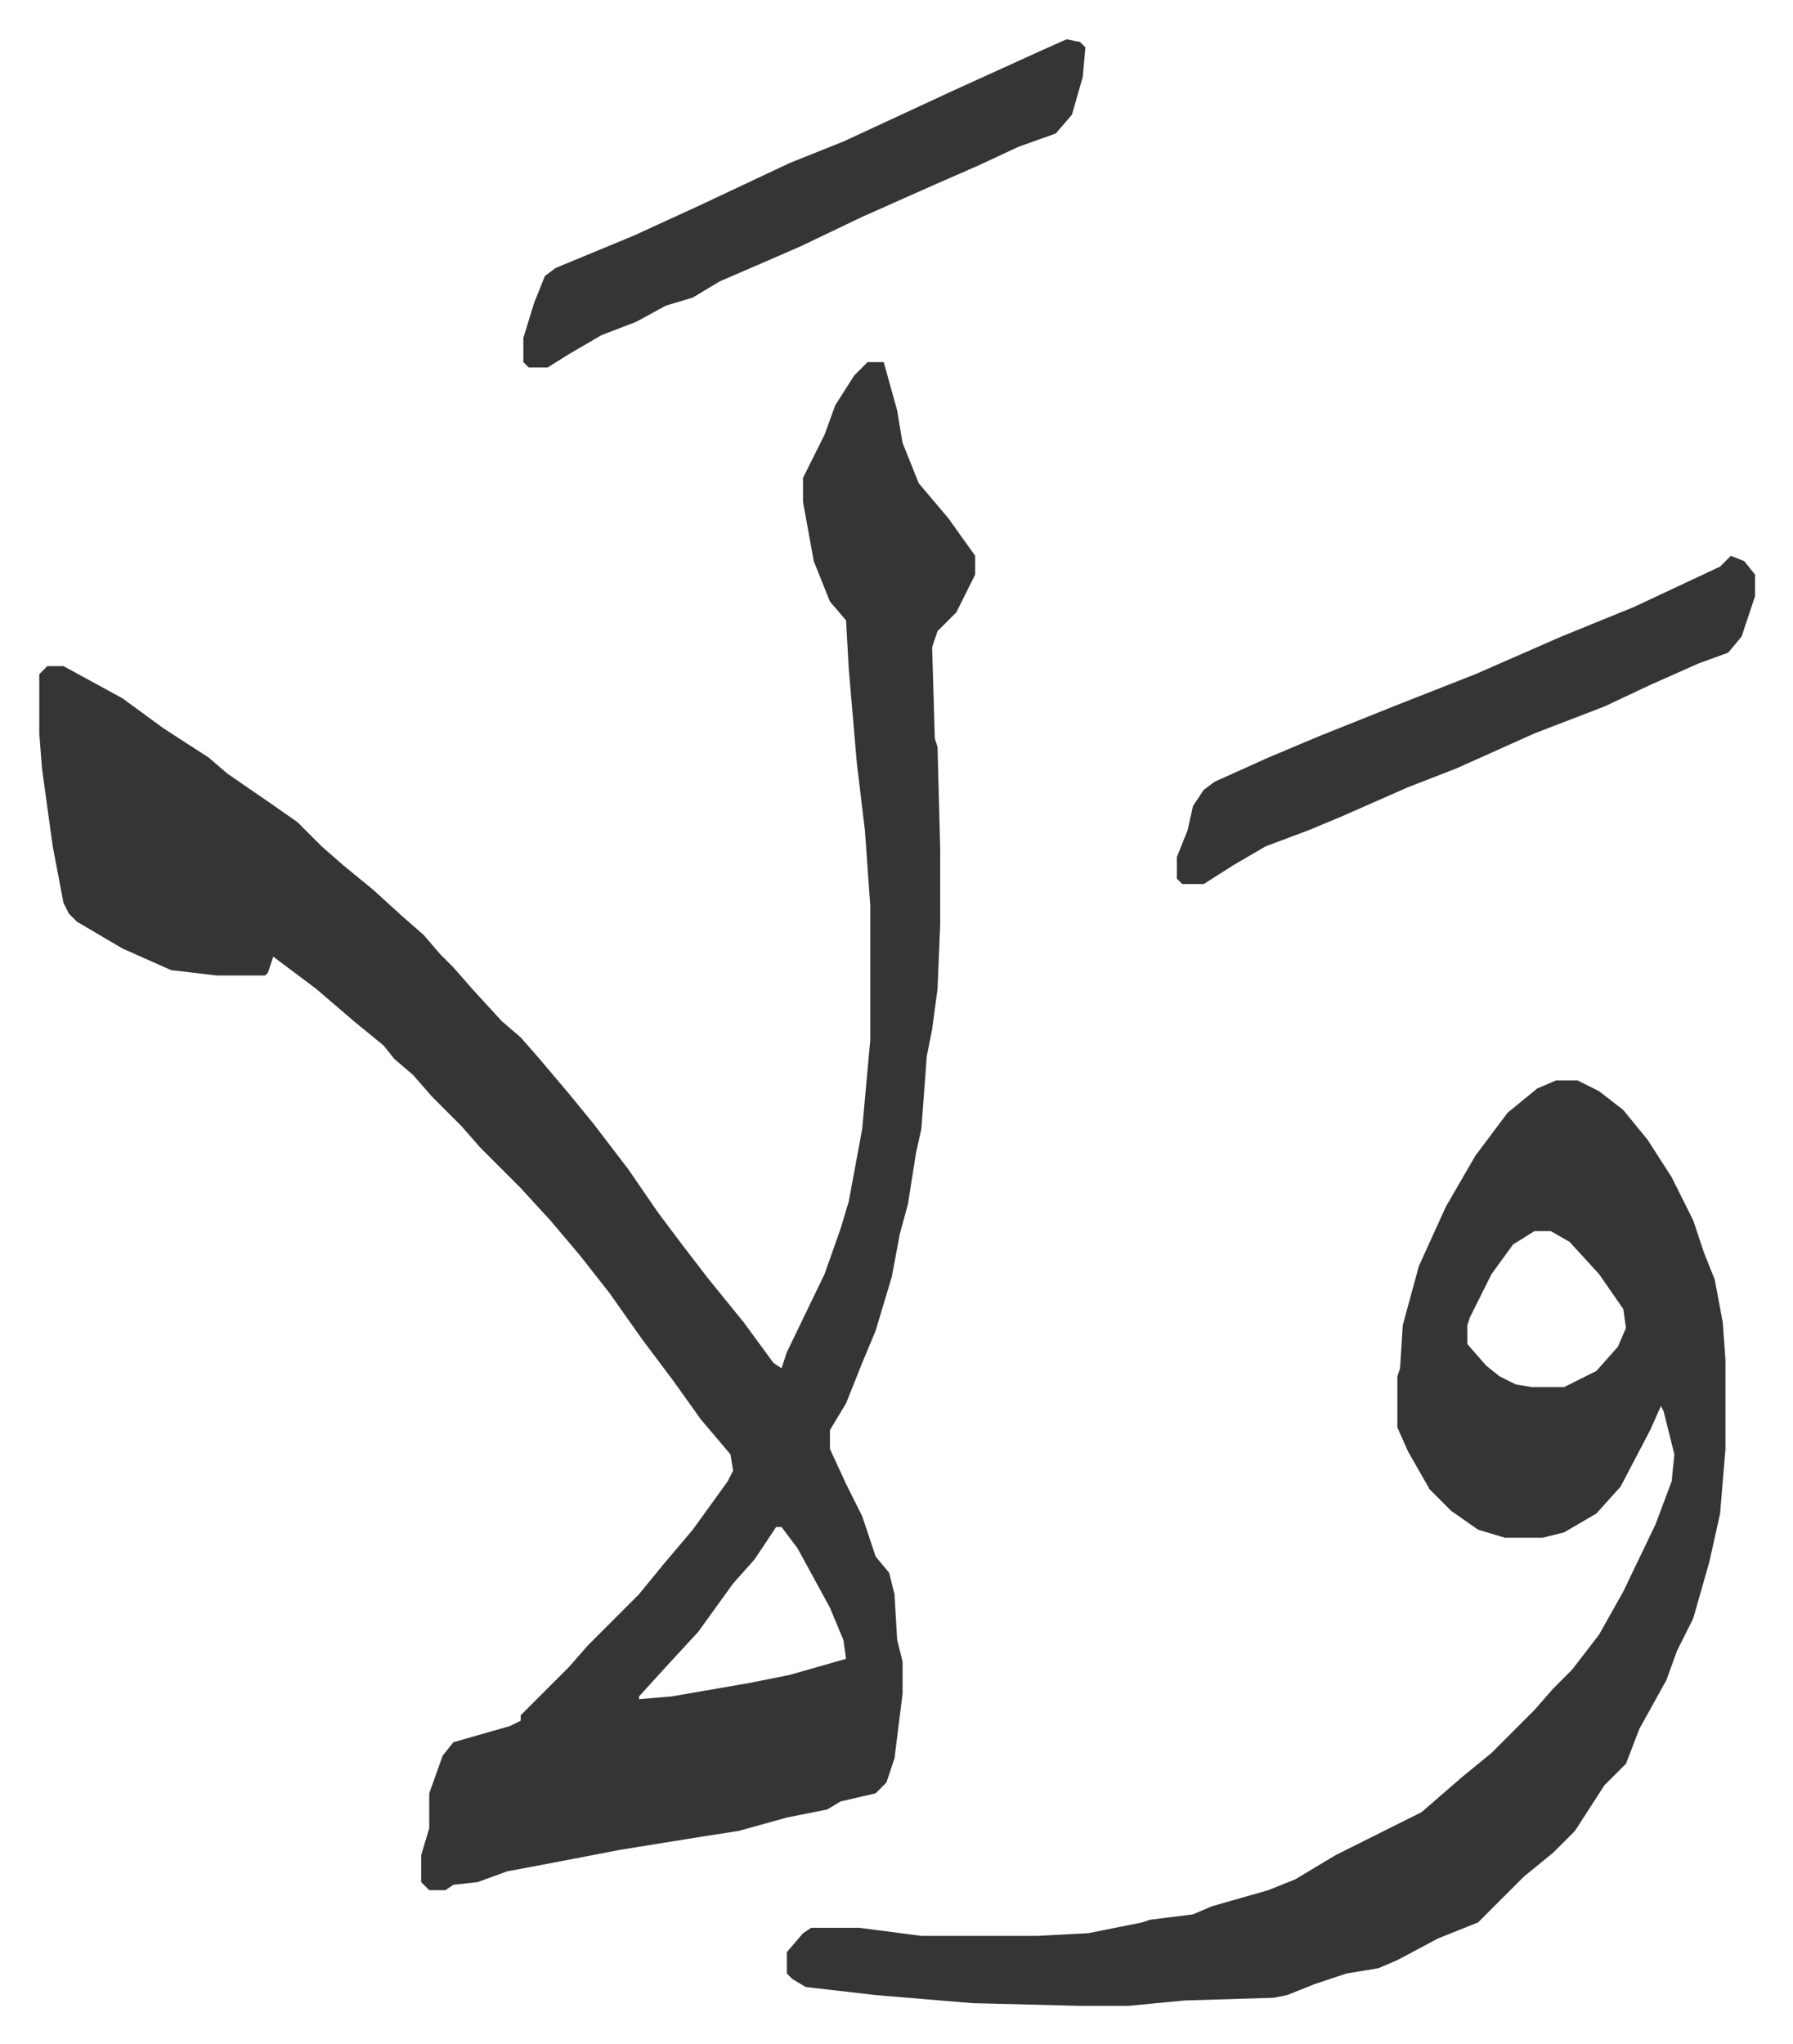 <svg xmlns="http://www.w3.org/2000/svg" role="img" viewBox="-14.61 340.39 666.72 759.72"><path fill="#353535" id="rule_normal" d="M308 475h6l5 18 2 12 6 15 11 13 10 14v7l-7 14-7 7-2 6 1 34 1 3 1 38v28l-1 24-2 15-2 10-2 27-2 9-3 19-3 11-3 16-6 20-5 12-6 15-6 10v7l6 13 6 12 5 15 5 6 2 8 1 17 2 8v12l-3 24-3 9-4 4-13 3-5 3-15 3-18 5-13 2-31 5-26 5-16 3-11 4-9 1-3 2h-6l-3-3v-10l3-10v-13l5-14 4-5 21-6 4-2v-2l5-5 13-13 7-8 19-19 9-11 11-13 13-18 2-4-1-6-11-13-10-14-12-16-12-17-11-14-11-13-11-12-15-15-7-8-11-11-7-8-7-6-4-5-11-9-14-12-16-12-2 6-1 1H66l-17-2-18-8-17-10-3-3-2-4-4-21-4-29-1-13v-22l3-3h6l22 12 15 11 17 11 7 6 16 11 10 7 9 9 8 7 11 9 11 10 8 7 6 7 5 5 7 8 11 12 7 6 7 8 11 13 9 11 13 17 11 16 9 12 10 13 13 16 11 15 3 2 2-6 14-29 6-17 3-10 5-27 3-33v-50l-2-28-3-25-3-35-1-18-6-7-6-15-4-22v-9l8-16 4-11 7-11zm-34 433l-8 12-8 9-13 18-12 13-10 11v1l12-1 29-5 15-3 21-6-1-7-5-12-12-22-6-8zm290-166h8l8 4 9 7 9 11 9 14 8 16 4 12 4 10 3 16 1 14v33l-2 24-4 18-6 21-6 12-4 11-10 18-5 13-8 8-11 17-8 8-11 9-12 12-5 5-15 6-15 8-7 3-12 2-12 4-10 4-5 1-33 1-21 2h-18l-40-1-36-3-26-3-5-3-2-2v-8l6-7 3-2h18l23 3h43l19-1 20-4 3-1 16-2 7-3 21-6 10-4 15-9 16-8 16-8 15-13 11-9 16-16 7-8 7-7 10-13 9-16 12-25 6-16 1-10-4-16-1-2-4 9-11 21-9 10-12 7-8 2h-14l-10-3-10-7-8-8-8-14-4-9v-19l1-3 1-16 6-22 10-22 11-19 12-16 11-9zm-8 56l-8 5-8 11-8 16-1 3v7l7 8 5 4 6 3 6 1h12l12-6 8-9 3-7-1-7-9-13-11-12-7-4zm73-251l5 2 4 5v8l-5 15-5 6-11 4-18 8-17 8-26 10-29 13-18 7-25 11-12 5-16 6-12 7-11 7h-8l-2-2v-8l4-10 2-9 4-6 4-3 20-9 19-8 30-12 28-11 32-14 27-11 32-15zM382 355l5 1 2 2-1 11-4 14-6 7-14 5-15 7-16 7-27 12-23 11-30 13-10 6-10 3-11 6-13 5-12 7-8 5h-7l-2-2v-9l4-13 4-10 4-3 29-12 24-11 34-16 20-8 41-19 33-15z"/></svg>
